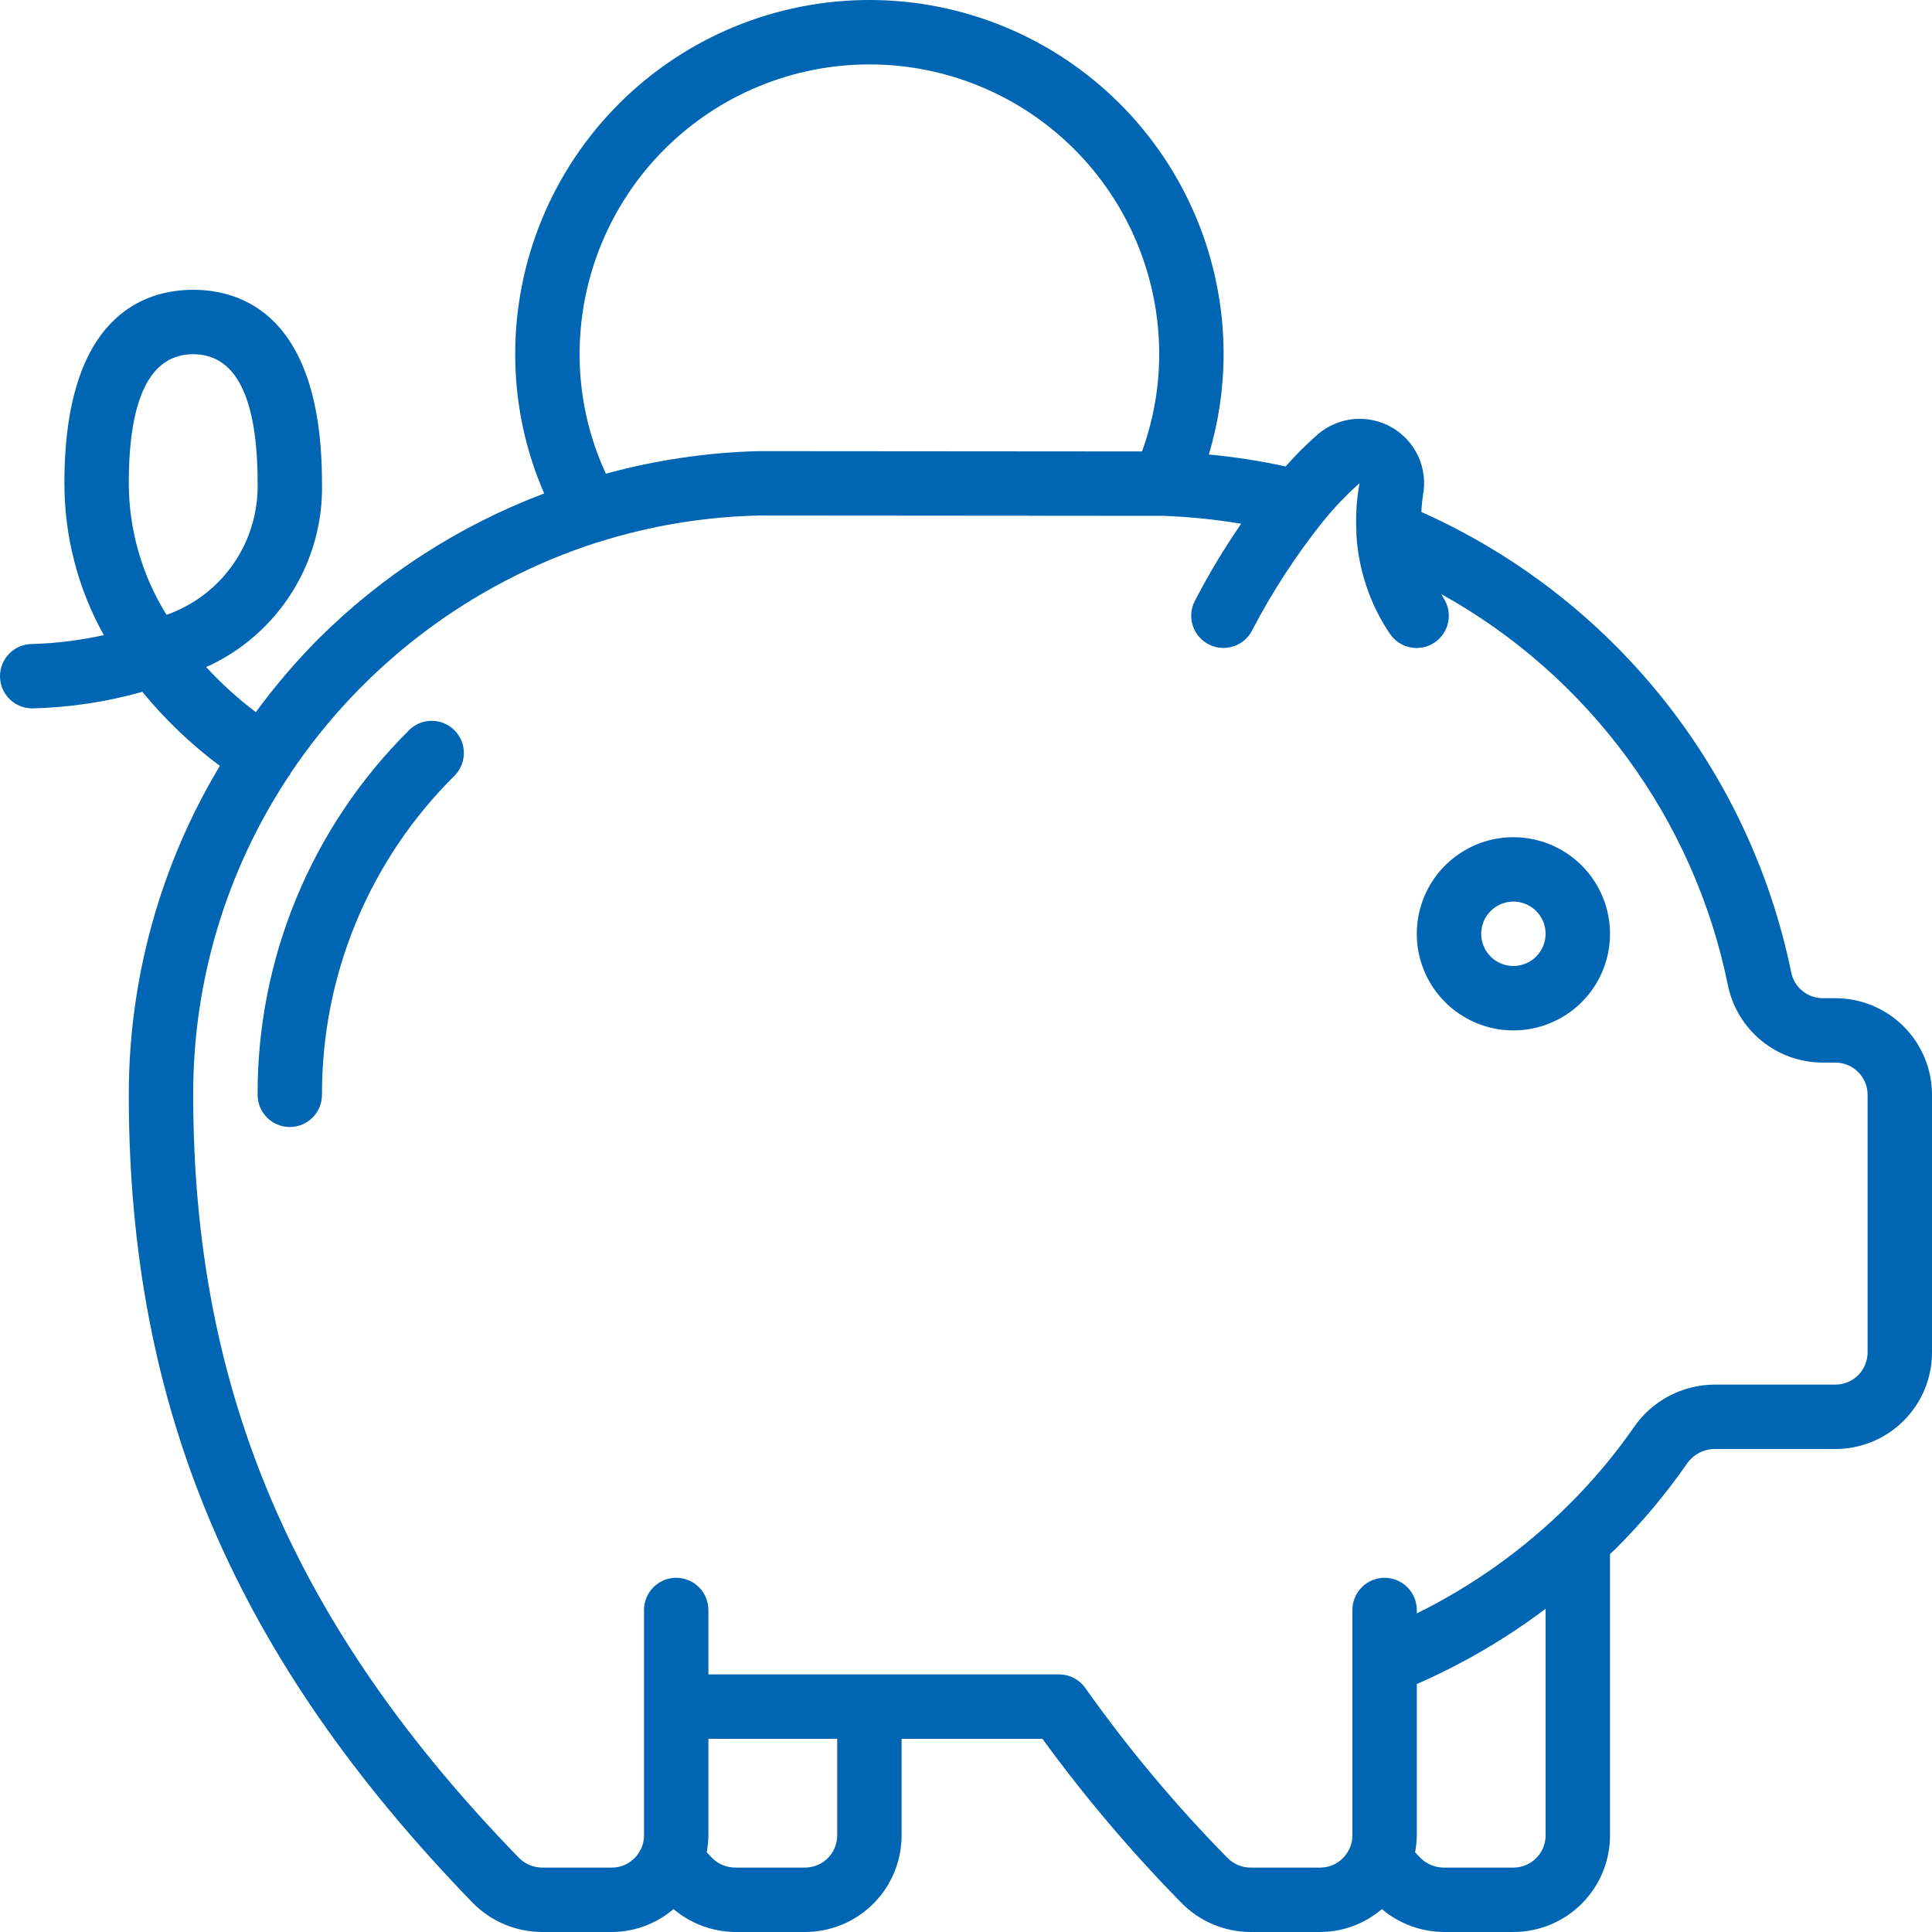 <svg width="80" height="80" viewBox="0 0 80 80" fill="none" xmlns="http://www.w3.org/2000/svg">
<path d="M16.923 30.253C14.933 32.227 13.355 34.577 12.281 37.166C11.207 39.754 10.658 42.531 10.667 45.333C10.667 45.687 10.807 46.026 11.057 46.276C11.307 46.526 11.646 46.667 12 46.667C12.354 46.667 12.693 46.526 12.943 46.276C13.193 46.026 13.333 45.687 13.333 45.333C13.326 42.882 13.805 40.453 14.743 38.189C15.682 35.924 17.061 33.869 18.8 32.141C18.927 32.019 19.029 31.872 19.099 31.709C19.169 31.546 19.206 31.372 19.208 31.195C19.21 31.017 19.177 30.842 19.11 30.678C19.043 30.514 18.944 30.365 18.819 30.24C18.694 30.114 18.545 30.015 18.382 29.948C18.218 29.88 18.042 29.846 17.865 29.848C17.688 29.849 17.513 29.886 17.351 29.955C17.188 30.025 17.041 30.126 16.917 30.253H16.923Z" fill="#0066B3"/>
<path d="M62.667 34.667C61.876 34.667 61.102 34.901 60.444 35.341C59.787 35.78 59.274 36.405 58.971 37.136C58.668 37.867 58.589 38.671 58.743 39.447C58.898 40.223 59.279 40.936 59.838 41.495C60.398 42.054 61.11 42.435 61.886 42.59C62.662 42.744 63.467 42.665 64.197 42.362C64.928 42.059 65.553 41.547 65.993 40.889C66.432 40.231 66.667 39.458 66.667 38.667C66.667 37.606 66.245 36.588 65.495 35.838C64.745 35.088 63.727 34.667 62.667 34.667ZM62.667 40C62.403 40 62.145 39.922 61.926 39.775C61.707 39.629 61.536 39.42 61.435 39.177C61.334 38.933 61.307 38.665 61.359 38.407C61.41 38.148 61.537 37.91 61.724 37.724C61.91 37.537 62.148 37.41 62.407 37.359C62.665 37.307 62.933 37.334 63.177 37.435C63.42 37.536 63.629 37.707 63.775 37.926C63.922 38.145 64 38.403 64 38.667C64 39.02 63.859 39.359 63.609 39.609C63.359 39.859 63.02 40 62.667 40Z" fill="#0066B3"/>
<path d="M76 41.333H75.467C75.158 41.331 74.859 41.221 74.622 41.023C74.385 40.825 74.224 40.55 74.167 40.247C73.31 36.085 71.474 32.186 68.812 28.874C66.149 25.562 62.737 22.932 58.856 21.2C58.865 20.967 58.888 20.735 58.923 20.505C59.026 19.961 58.957 19.397 58.725 18.894C58.493 18.39 58.11 17.971 57.629 17.696C57.148 17.42 56.593 17.301 56.041 17.355C55.49 17.41 54.969 17.634 54.551 17.999C54.084 18.409 53.645 18.848 53.235 19.315C52.186 19.085 51.124 18.92 50.055 18.819C50.459 17.472 50.665 16.073 50.667 14.667C50.667 10.777 49.121 7.046 46.371 4.296C43.62 1.545 39.89 0 36 0C32.11 0 28.38 1.545 25.629 4.296C22.879 7.046 21.333 10.777 21.333 14.667C21.332 16.651 21.741 18.614 22.533 20.433C19.014 21.763 15.817 23.825 13.155 26.483C12.228 27.421 11.372 28.426 10.593 29.489C9.854 28.929 9.166 28.304 8.537 27.623C9.998 26.965 11.232 25.89 12.085 24.535C12.938 23.179 13.372 21.601 13.333 20C13.333 13.039 9.992 12 8 12C6.008 12 2.667 13.039 2.667 20C2.663 22.205 3.225 24.373 4.299 26.299C3.324 26.515 2.331 26.638 1.333 26.667C0.98 26.667 0.641 26.807 0.391 27.057C0.14 27.307 0 27.646 0 28C0 28.354 0.14 28.693 0.391 28.943C0.641 29.193 0.98 29.333 1.333 29.333C2.877 29.297 4.409 29.066 5.895 28.647C6.835 29.796 7.912 30.826 9.103 31.713C6.634 35.827 5.331 40.535 5.333 45.333C5.333 58.328 9.733 68.648 19.591 78.809C19.968 79.188 20.416 79.488 20.91 79.693C21.403 79.897 21.932 80.001 22.467 80H25.333C26.27 79.996 27.175 79.66 27.888 79.052C28.61 79.661 29.523 79.997 30.467 80H33.333C34.394 80 35.412 79.579 36.162 78.828C36.912 78.078 37.333 77.061 37.333 76V72H43.165C44.913 74.401 46.835 76.67 48.916 78.789C49.291 79.173 49.739 79.477 50.233 79.685C50.727 79.893 51.258 80 51.795 80H54.667C55.603 79.996 56.508 79.66 57.22 79.052C57.942 79.661 58.855 79.997 59.8 80H62.667C63.727 80 64.745 79.579 65.495 78.828C66.245 78.078 66.667 77.061 66.667 76V64.348C66.723 64.292 66.788 64.244 66.844 64.188C67.946 63.096 68.948 61.906 69.836 60.633C69.961 60.444 70.129 60.288 70.327 60.178C70.524 60.068 70.746 60.007 70.972 60H76C77.061 60 78.078 59.579 78.828 58.828C79.579 58.078 80 57.061 80 56V45.333C80 44.273 79.579 43.255 78.828 42.505C78.078 41.755 77.061 41.333 76 41.333ZM6.896 25.459C5.876 23.821 5.334 21.93 5.333 20C5.333 16.461 6.231 14.667 8 14.667C9.769 14.667 10.667 16.461 10.667 20C10.695 21.192 10.346 22.362 9.669 23.342C8.991 24.323 8.021 25.064 6.896 25.459ZM24 14.667C24 11.484 25.264 8.432 27.515 6.181C29.765 3.931 32.817 2.667 36 2.667C39.183 2.667 42.235 3.931 44.485 6.181C46.736 8.432 48 11.484 48 14.667C48 16.04 47.758 17.403 47.287 18.693L31.376 18.681C29.25 18.74 27.139 19.053 25.088 19.615C24.37 18.064 23.999 16.375 24 14.667ZM34.667 76C34.667 76.354 34.526 76.693 34.276 76.943C34.026 77.193 33.687 77.333 33.333 77.333H30.467C30.106 77.336 29.758 77.197 29.499 76.947L29.263 76.699C29.306 76.468 29.33 76.234 29.333 76V72H34.667V76ZM64 76C64 76.354 63.859 76.693 63.609 76.943C63.359 77.193 63.02 77.333 62.667 77.333H59.8C59.439 77.336 59.092 77.197 58.832 76.947L58.596 76.699C58.64 76.468 58.663 76.234 58.667 76V69.733C60.559 68.905 62.349 67.859 64 66.616V76ZM77.333 56C77.333 56.354 77.193 56.693 76.943 56.943C76.693 57.193 76.354 57.333 76 57.333H70.972C70.316 57.34 69.672 57.505 69.094 57.813C68.515 58.122 68.02 58.566 67.649 59.107C66.853 60.253 65.953 61.324 64.961 62.307C63.121 64.139 60.995 65.659 58.667 66.807V66.667C58.667 66.313 58.526 65.974 58.276 65.724C58.026 65.474 57.687 65.333 57.333 65.333C56.98 65.333 56.641 65.474 56.391 65.724C56.141 65.974 56 66.313 56 66.667V76C56 76.177 55.965 76.353 55.896 76.516L55.884 76.535C55.78 76.772 55.61 76.973 55.394 77.115C55.178 77.257 54.925 77.332 54.667 77.333H51.795C51.615 77.334 51.437 77.3 51.272 77.231C51.106 77.162 50.955 77.061 50.829 76.933C48.682 74.752 46.714 72.401 44.945 69.903C44.822 69.727 44.659 69.584 44.469 69.484C44.279 69.385 44.068 69.334 43.853 69.333H29.333V66.667C29.333 66.313 29.193 65.974 28.943 65.724C28.693 65.474 28.354 65.333 28 65.333C27.646 65.333 27.307 65.474 27.057 65.724C26.807 65.974 26.667 66.313 26.667 66.667V76C26.667 76.177 26.631 76.353 26.563 76.516L26.551 76.535C26.447 76.772 26.277 76.973 26.061 77.115C25.845 77.257 25.592 77.332 25.333 77.333H22.467C22.286 77.334 22.106 77.299 21.939 77.231C21.771 77.162 21.619 77.061 21.491 76.933C12.16 67.333 8 57.581 8 45.333C7.988 40.643 9.364 36.053 11.953 32.143C11.971 32.119 11.993 32.101 12.009 32.077C12.025 32.053 12.024 32.029 12.037 32.008C15.058 27.514 19.498 24.161 24.648 22.485C24.697 22.474 24.746 22.46 24.793 22.444C26.935 21.768 29.162 21.399 31.407 21.347L48.175 21.36C49.253 21.399 50.328 21.508 51.392 21.688C50.685 22.718 50.042 23.79 49.467 24.899C49.308 25.215 49.282 25.582 49.394 25.917C49.506 26.253 49.747 26.53 50.063 26.689C50.38 26.847 50.746 26.873 51.082 26.761C51.418 26.649 51.695 26.409 51.853 26.092C52.678 24.508 53.654 23.007 54.768 21.611L54.797 21.576C55.253 21.012 55.755 20.488 56.297 20.007C56.175 20.666 56.131 21.337 56.164 22.007C56.164 22.04 56.164 22.072 56.164 22.105C56.244 23.583 56.723 25.011 57.549 26.239C57.647 26.384 57.771 26.509 57.917 26.607C58.062 26.704 58.226 26.772 58.398 26.806C58.569 26.841 58.746 26.841 58.918 26.807C59.09 26.773 59.253 26.705 59.399 26.608C59.544 26.511 59.669 26.386 59.767 26.24C59.864 26.095 59.932 25.932 59.966 25.76C60.001 25.588 60.001 25.411 59.967 25.239C59.933 25.068 59.865 24.904 59.768 24.759C59.733 24.708 59.715 24.653 59.683 24.601C62.709 26.281 65.336 28.596 67.383 31.387C69.43 34.177 70.849 37.378 71.543 40.769C71.723 41.678 72.213 42.496 72.928 43.085C73.643 43.674 74.54 43.997 75.467 44H76C76.354 44 76.693 44.141 76.943 44.391C77.193 44.641 77.333 44.98 77.333 45.333V56Z" fill="#0066B3"/>
</svg>
